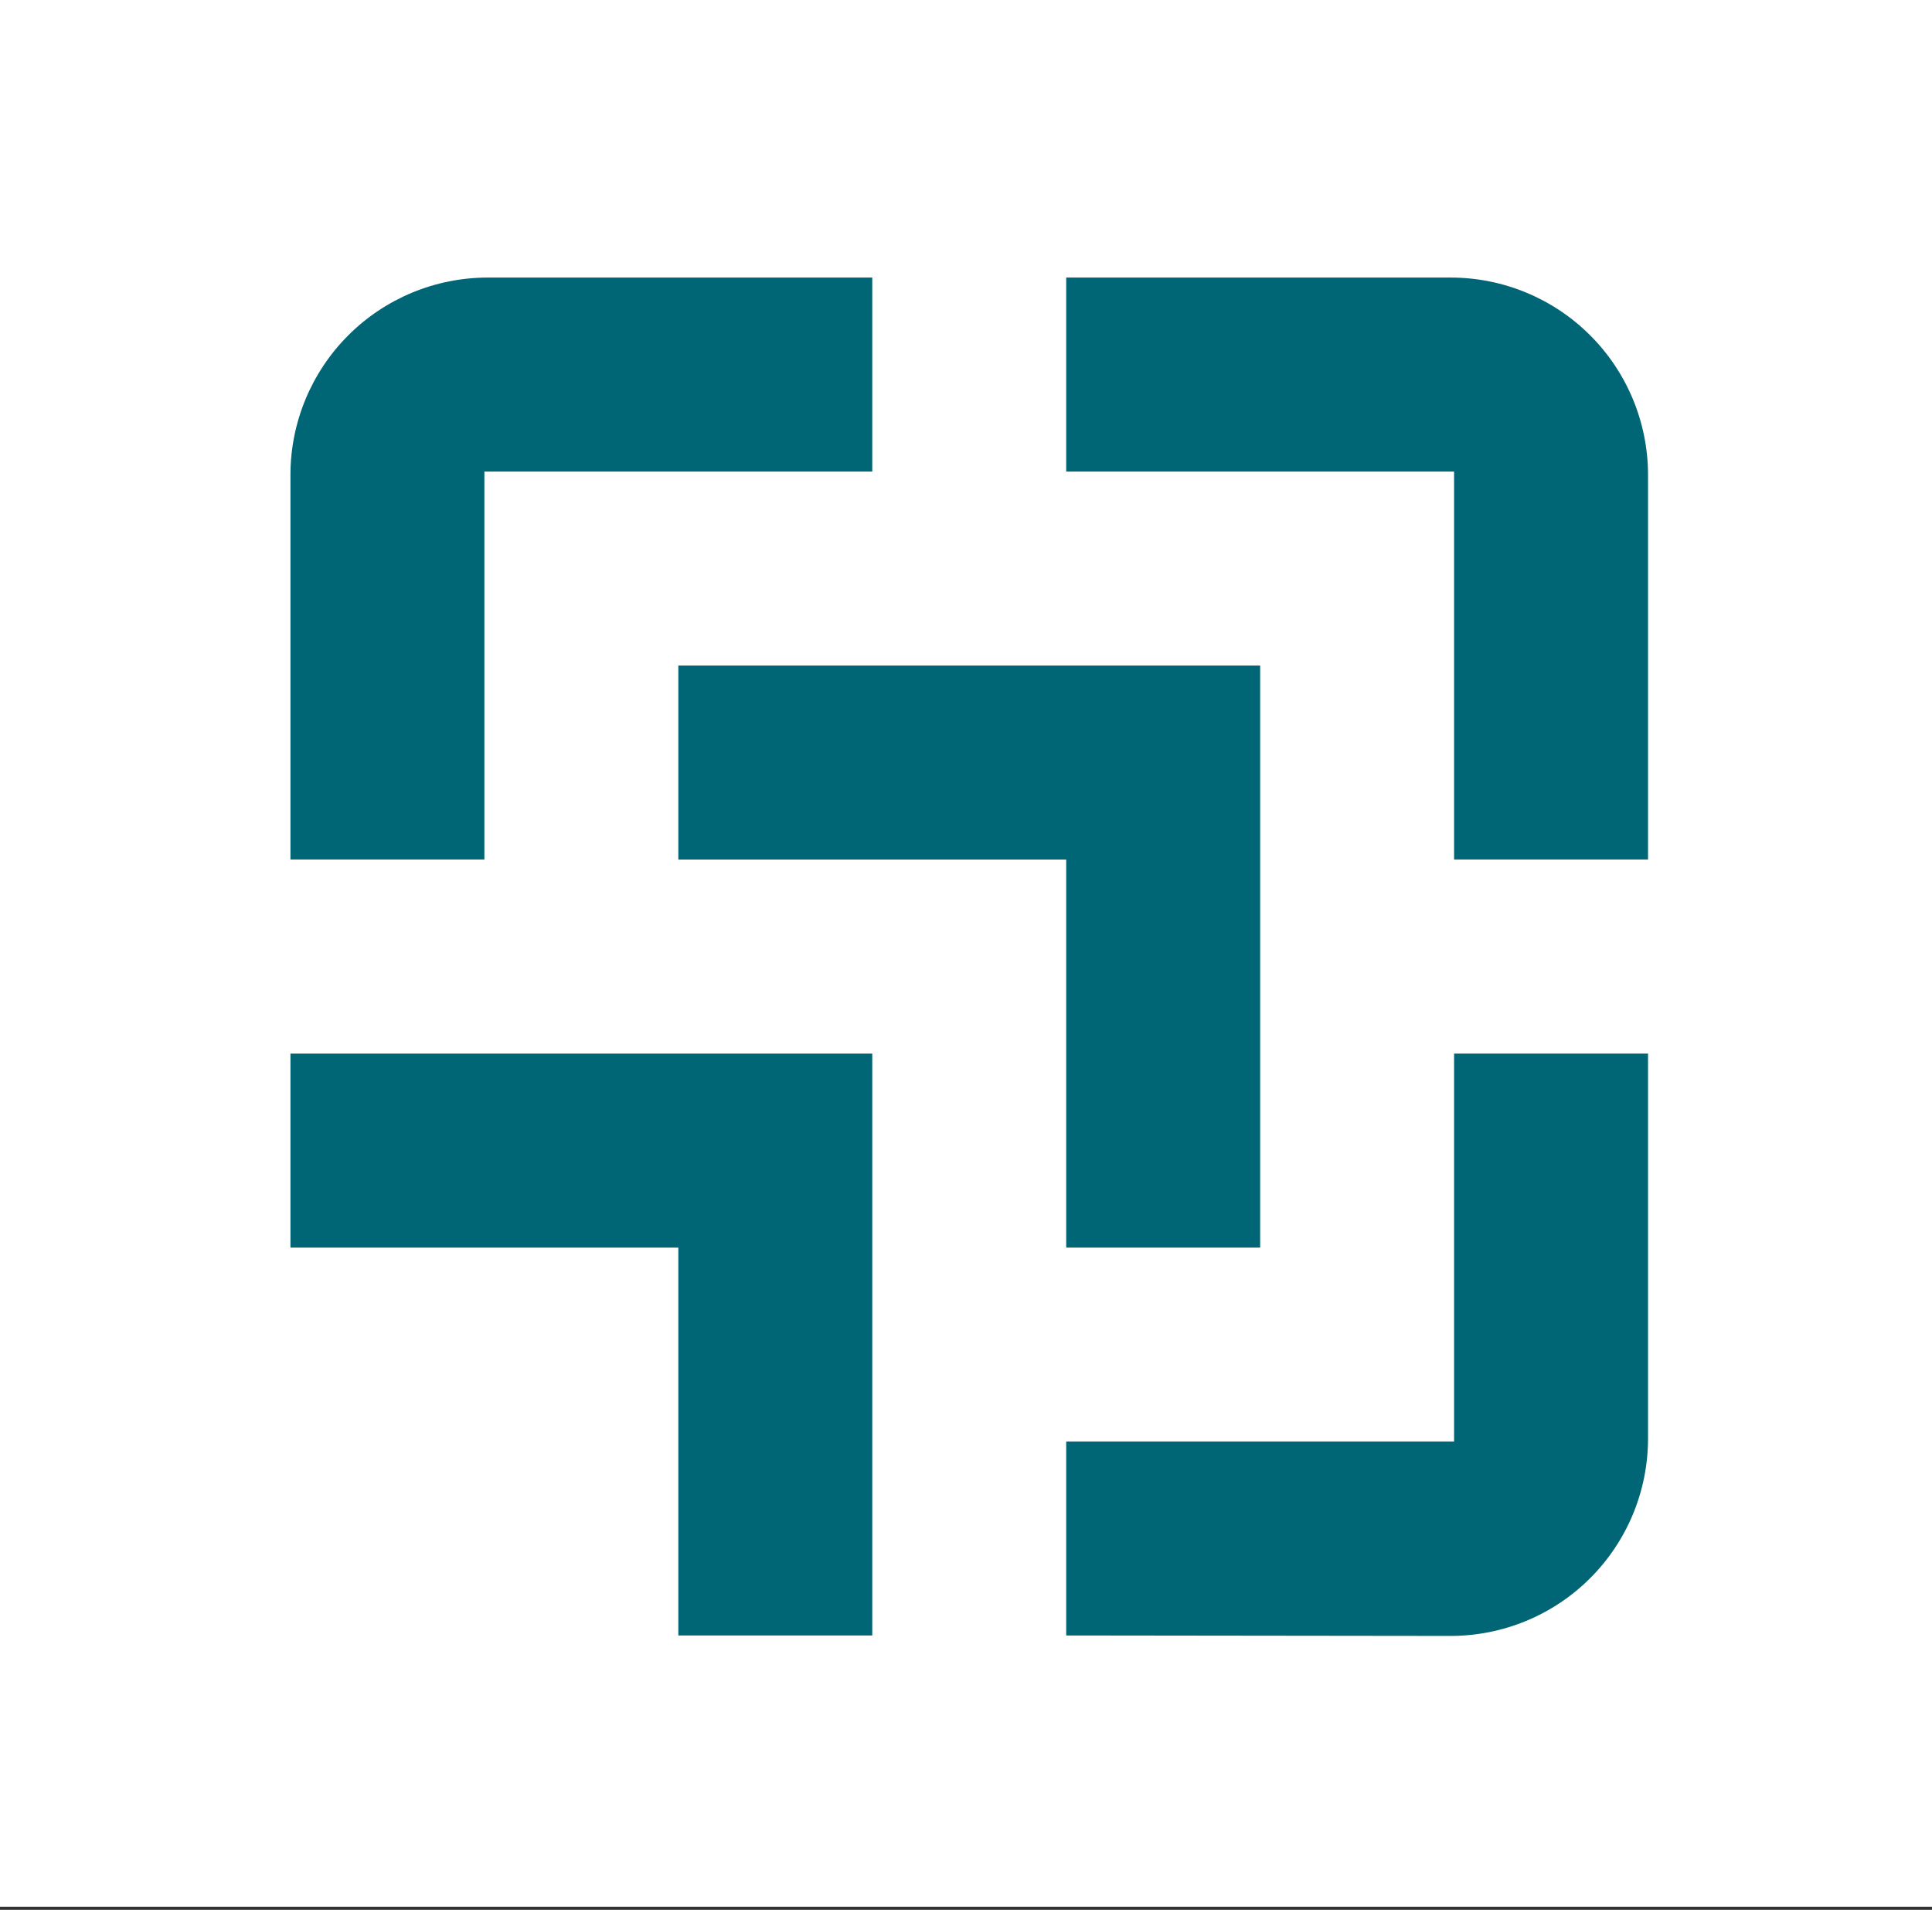 <svg width="600" height="593" viewBox="0 0 600 593" fill="none" xmlns="http://www.w3.org/2000/svg">
<rect x="0" y="0" width="600" height="593" fill="#333333" stroke="none"/>
<rect width="600" height="592.03" fill="white"/>
<path d="M270.889 86.18V146.41H150.429V266.87H90.199V147.46C90.199 131.207 96.656 115.621 108.148 104.128C119.64 92.636 135.227 86.18 151.479 86.18H270.889Z" fill="#006675"/>
<path d="M511.809 147.46V266.87H451.579V146.41H331.119V86.18H450.529C466.781 86.183 482.366 92.64 493.858 104.131C505.349 115.623 511.806 131.208 511.809 147.46Z" fill="#006675"/>
<path d="M391.35 206.64V387.34H331.12V266.88H210.66V206.64H391.35Z" fill="#006675"/>
<path d="M511.809 327.11V446.66C511.809 454.713 510.222 462.687 507.138 470.127C504.054 477.566 499.534 484.325 493.836 490.016C488.138 495.707 481.374 500.22 473.931 503.295C466.489 506.371 458.512 507.949 450.459 507.94L331.119 507.8V447.57H451.579V327.11H511.809Z" fill="#006675"/>
<path d="M270.889 327.11V507.8H210.659V387.34H90.199V327.11H270.889Z" fill="#006675"/>
</svg>
